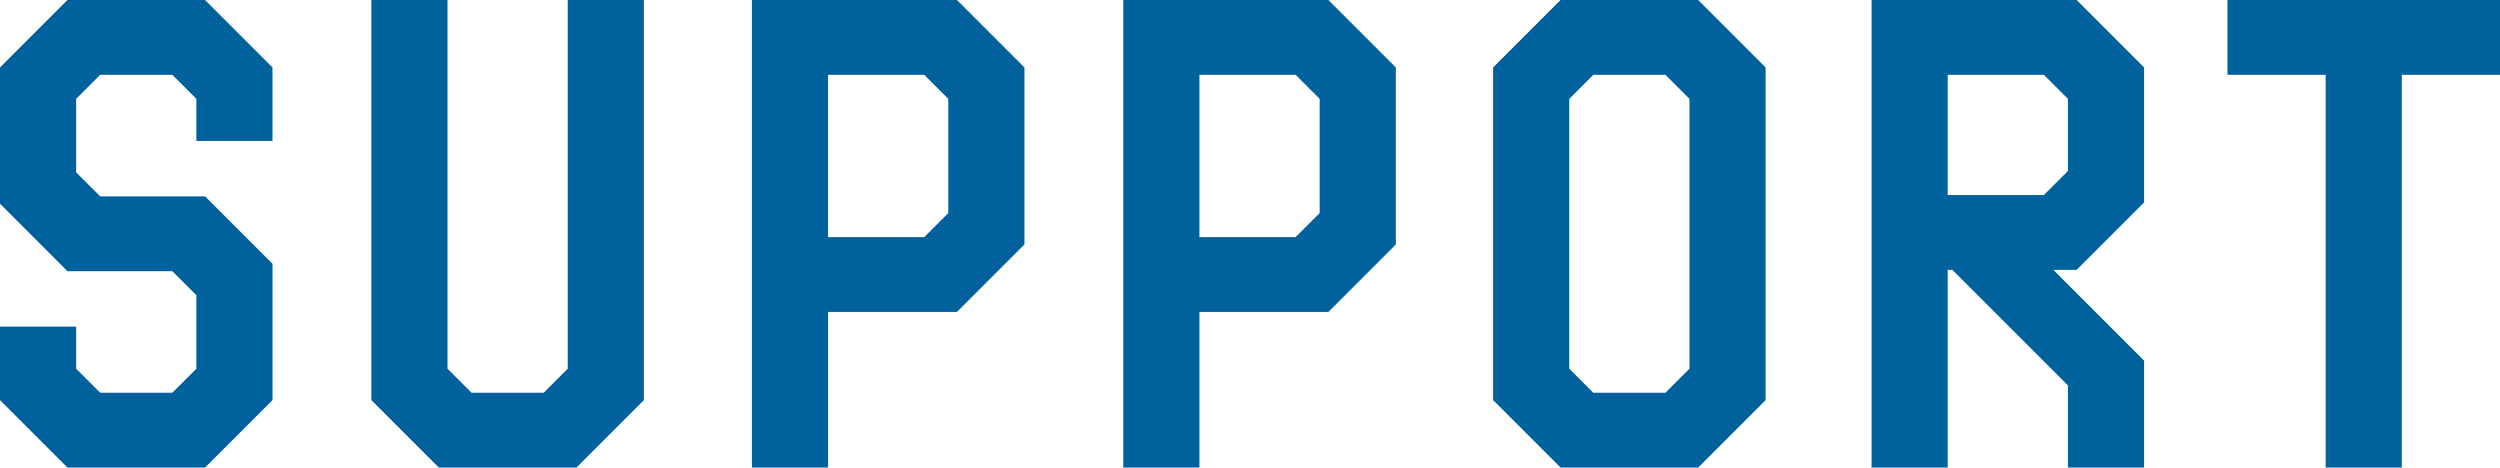 <?xml version="1.0" encoding="UTF-8"?><svg id="b" xmlns="http://www.w3.org/2000/svg" viewBox="0 0 215.594 40.321"><defs><style>.d{fill:#00619d;}</style></defs><g id="c"><path class="d" d="M5.817,40.321l-5.817-5.817v-6.336h6.566v3.629l2.073,2.073h6.221l2.074-2.073v-6.337l-2.074-2.073H5.817L0,17.568V5.818L5.817,0h11.866l5.817,5.818v6.336h-6.566v-3.629l-2.074-2.074h-6.221l-2.073,2.074v6.336l2.073,2.074h9.044l5.817,5.817v11.751l-5.817,5.817H5.817Z"/><path class="d" d="M37.843,40.321l-5.818-5.817V0h6.566v31.797l2.074,2.073h6.221l2.074-2.073V0h6.566v34.504l-5.818,5.817h-11.865Z"/><path class="d" d="M64.844,40.321V0h17.684l5.818,5.818v15.264l-5.818,5.818h-11.117v13.421h-6.566ZM81.779,8.525l-2.074-2.074h-8.295v13.998h8.295l2.074-2.074v-9.85Z"/><path class="d" d="M96.869,40.321V0h17.684l5.818,5.818v15.264l-5.818,5.818h-11.117v13.421h-6.566ZM113.805,8.525l-2.074-2.074h-8.295v13.998h8.295l2.074-2.074v-9.85Z"/><path class="d" d="M134.58,40.321l-5.818-5.817V5.818l5.818-5.818h11.865l5.818,5.818v28.686l-5.818,5.817h-11.865ZM145.697,8.525l-2.074-2.074h-6.221l-2.074,2.074v23.271l2.074,2.073h6.221l2.074-2.073V8.525Z"/><path class="d" d="M178.334,40.321v-7.085l-9.966-9.965h-.403v17.05h-6.566V0h17.684l5.818,5.818v11.635l-5.818,5.818h-2.016l7.834,7.834v9.216h-6.566ZM178.334,8.525l-2.074-2.074h-8.295v10.369h8.295l2.074-2.074v-6.221Z"/><path class="d" d="M200.56,40.321V6.451h-8.468V0h23.502v6.451h-8.468v33.87h-6.566Z"/></g></svg>